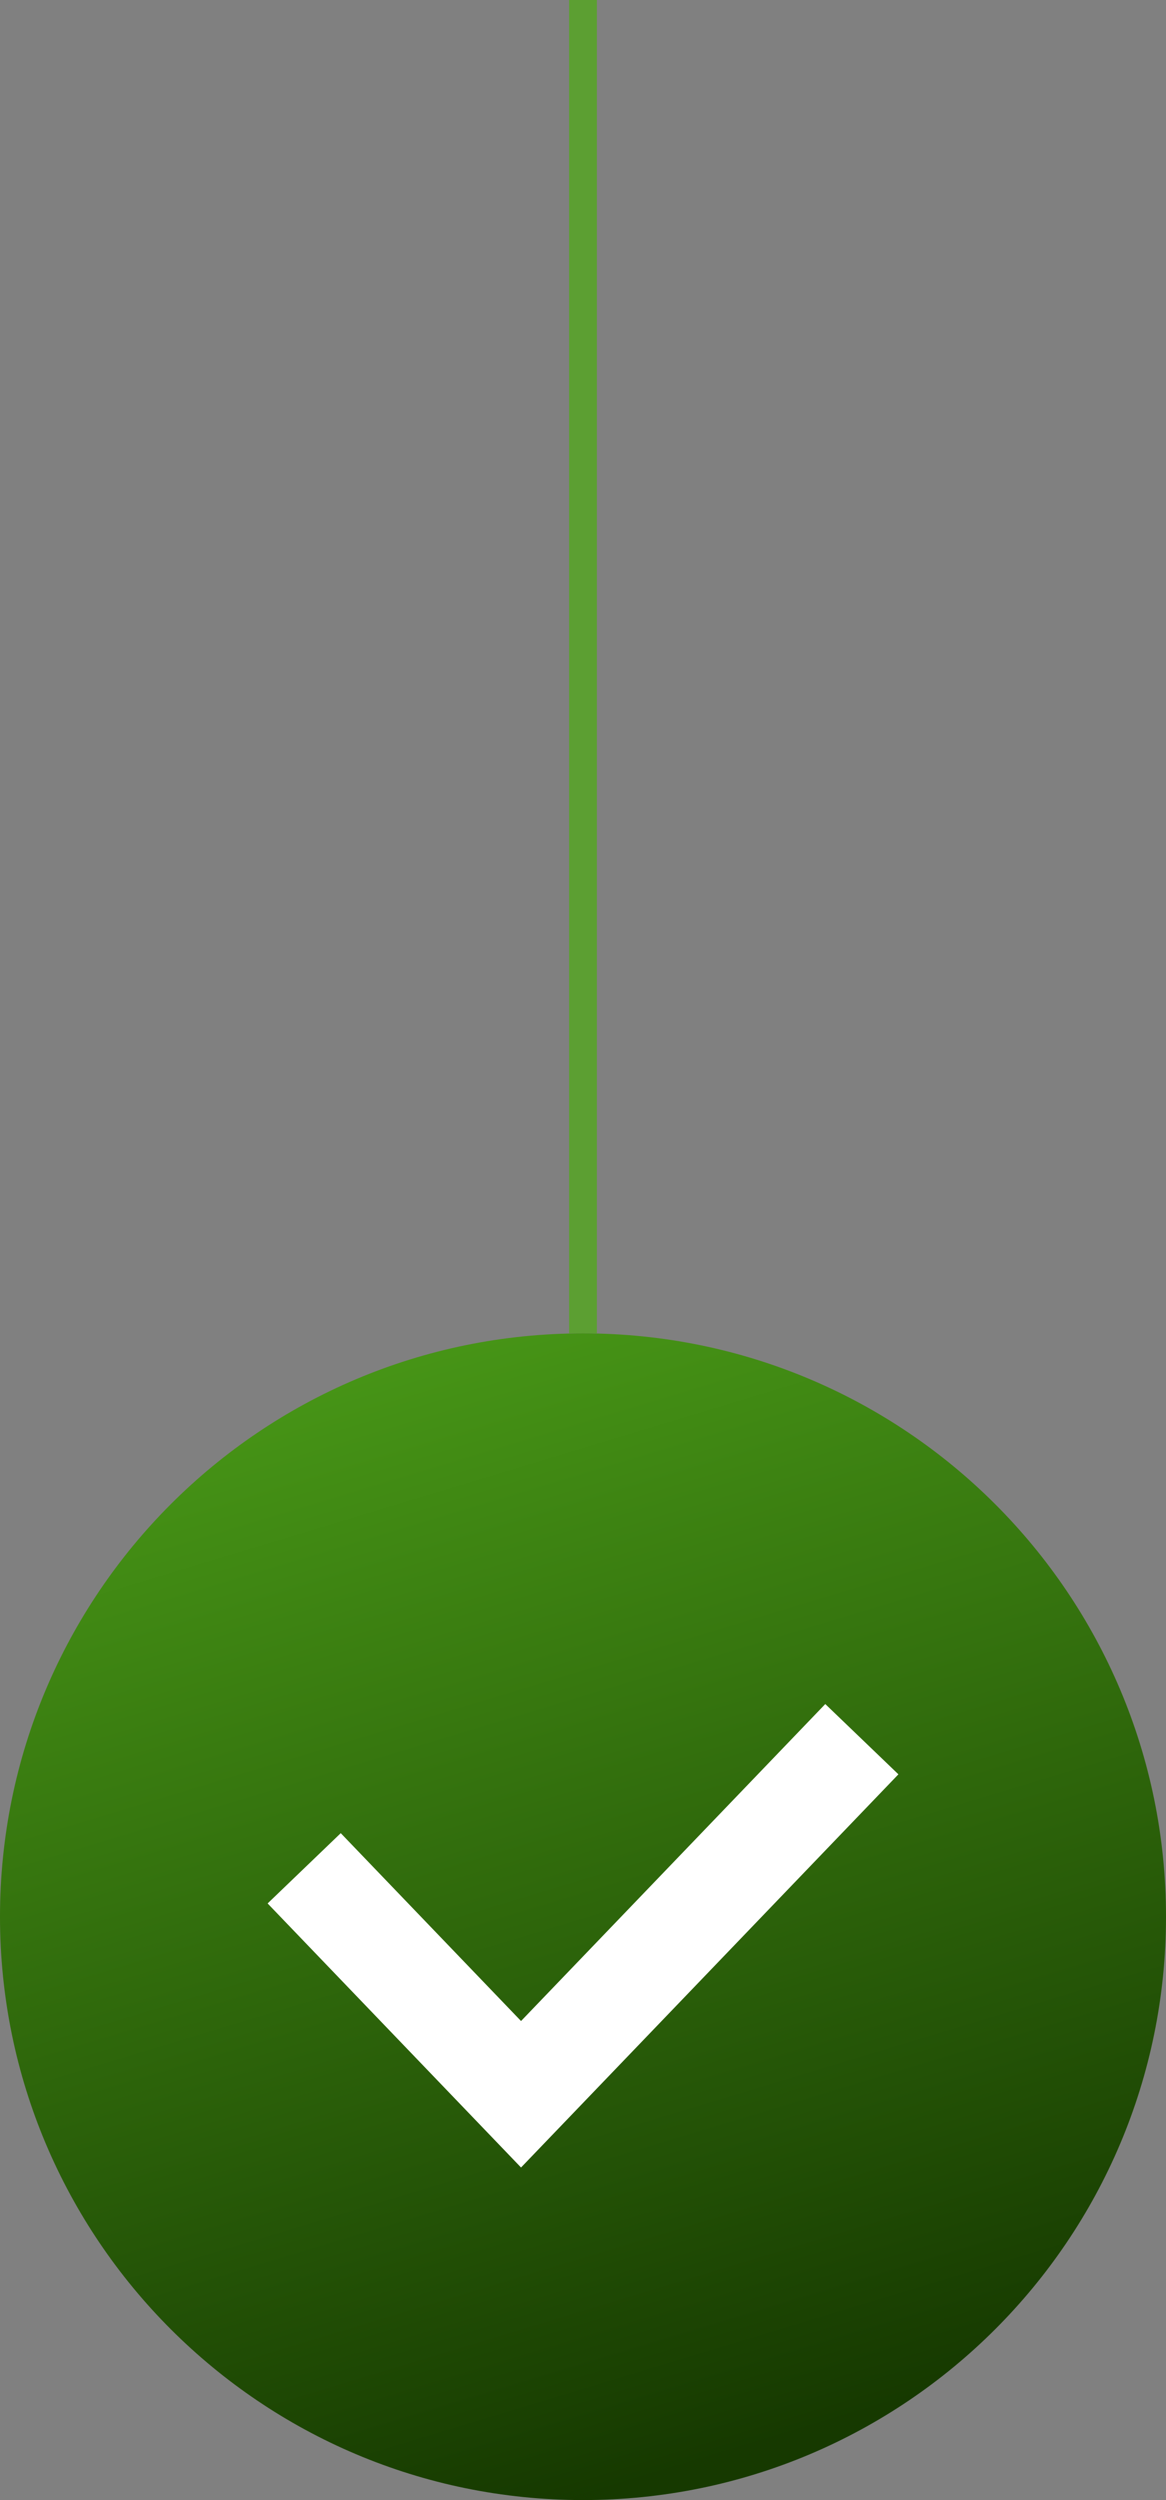 <svg xmlns="http://www.w3.org/2000/svg" width="42" height="90" viewBox="0 0 42 90" fill="none"><rect x="0" y="0" width="42" height="90" fill="#808080" stroke="none"/><path fill-rule="evenodd" clip-rule="evenodd" d="M21.5 -4.37114e-08L21.5 48L20.5 48L20.5 0L21.5 -4.37114e-08Z" fill="#5C9F32"></path><path d="M42 69C42 80.598 32.598 90 21 90C9.402 90 0 80.598 0 69C0 57.402 9.402 48 21 48C32.598 48 42 57.402 42 69Z" fill="url(#paint0_linear_2026_143)"></path><path fill-rule="evenodd" clip-rule="evenodd" d="M32.361 63.874L18.768 78.028L9.64 68.522L12.274 65.992L18.768 72.755L29.727 61.344L32.361 63.874Z" fill="white"></path><defs><linearGradient id="paint0_linear_2026_143" x1="-2.30582e-06" y1="20.609" x2="21" y2="90" gradientUnits="userSpaceOnUse"><stop stop-color="#6BDA27"></stop><stop offset="1" stop-color="#163900"></stop></linearGradient></defs></svg>
